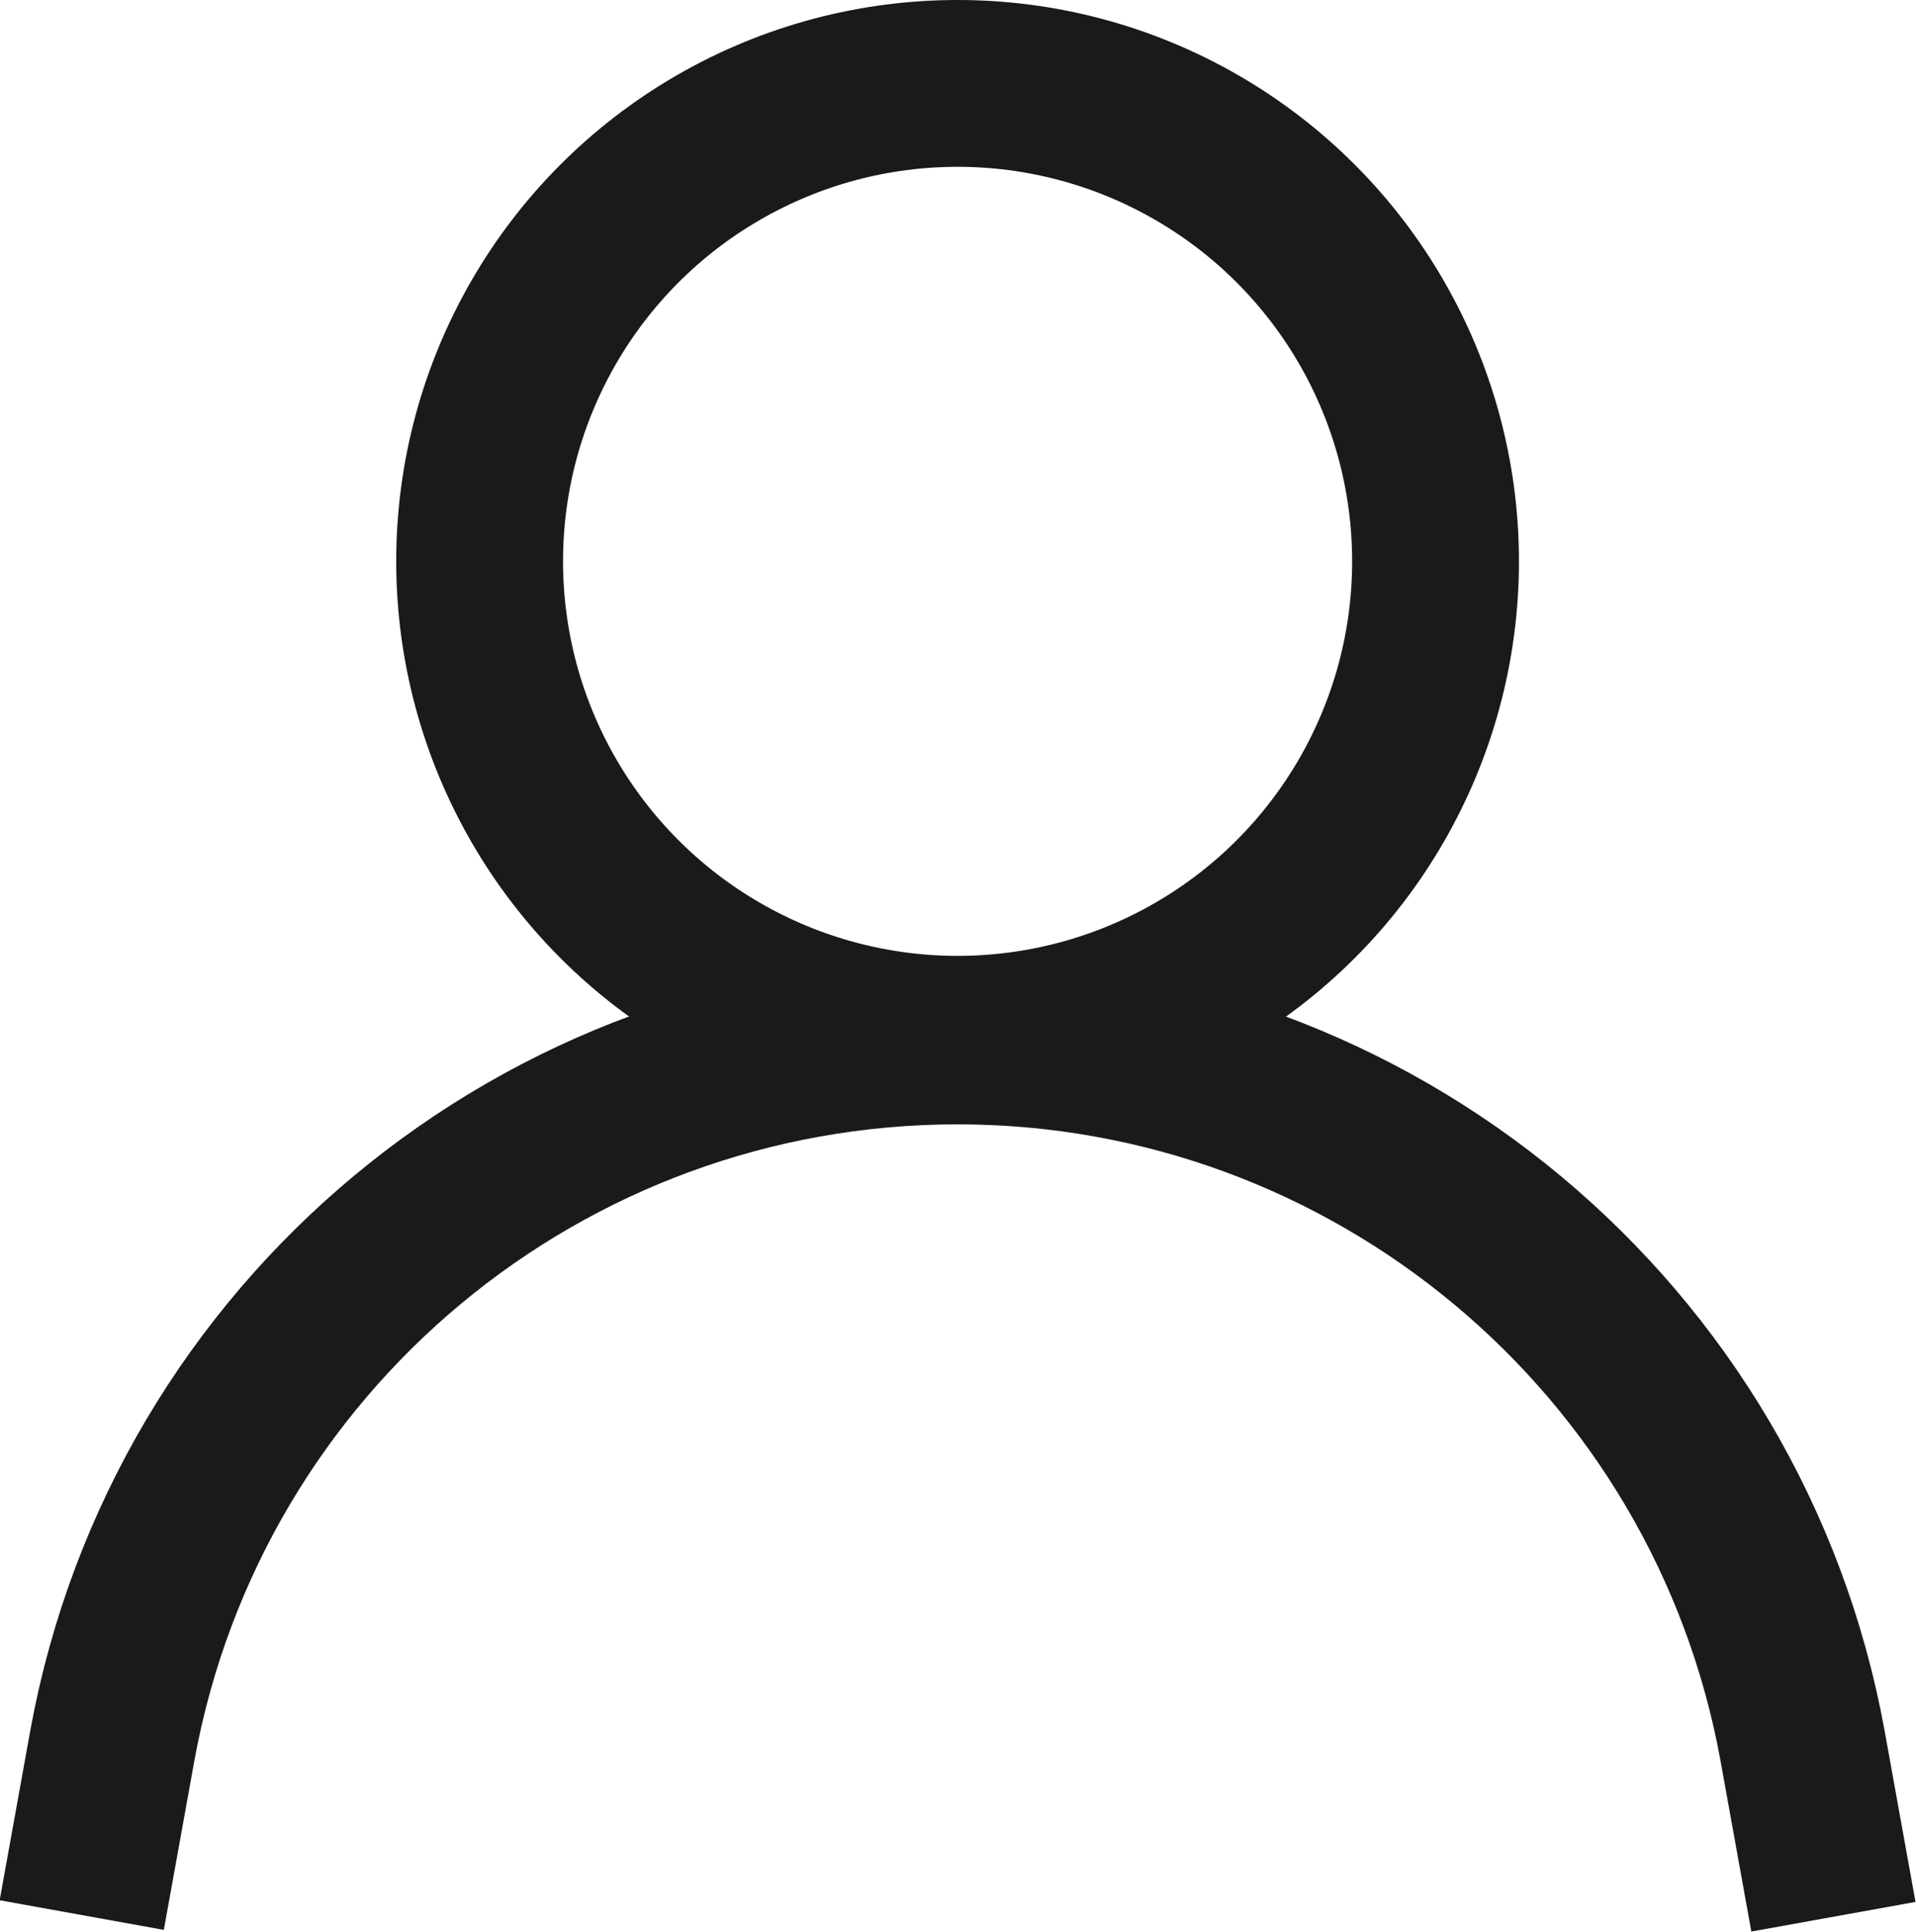 <?xml version="1.0" encoding="UTF-8"?><svg id="b" xmlns="http://www.w3.org/2000/svg" viewBox="0 0 22.97 23.16"><defs><style>.d{fill:none;stroke:#1a1a1a;stroke-miterlimit:10;stroke-width:2px;}</style></defs><g id="c"><circle class="d" cx="11.48" cy="6.73" r="5.73"/><path class="d" d="m.98,22.96l.37-2.05c.9-4.89,5.16-8.43,10.13-8.43h0c4.97,0,9.24,3.56,10.13,8.45l.37,2.05"/></g></svg>
